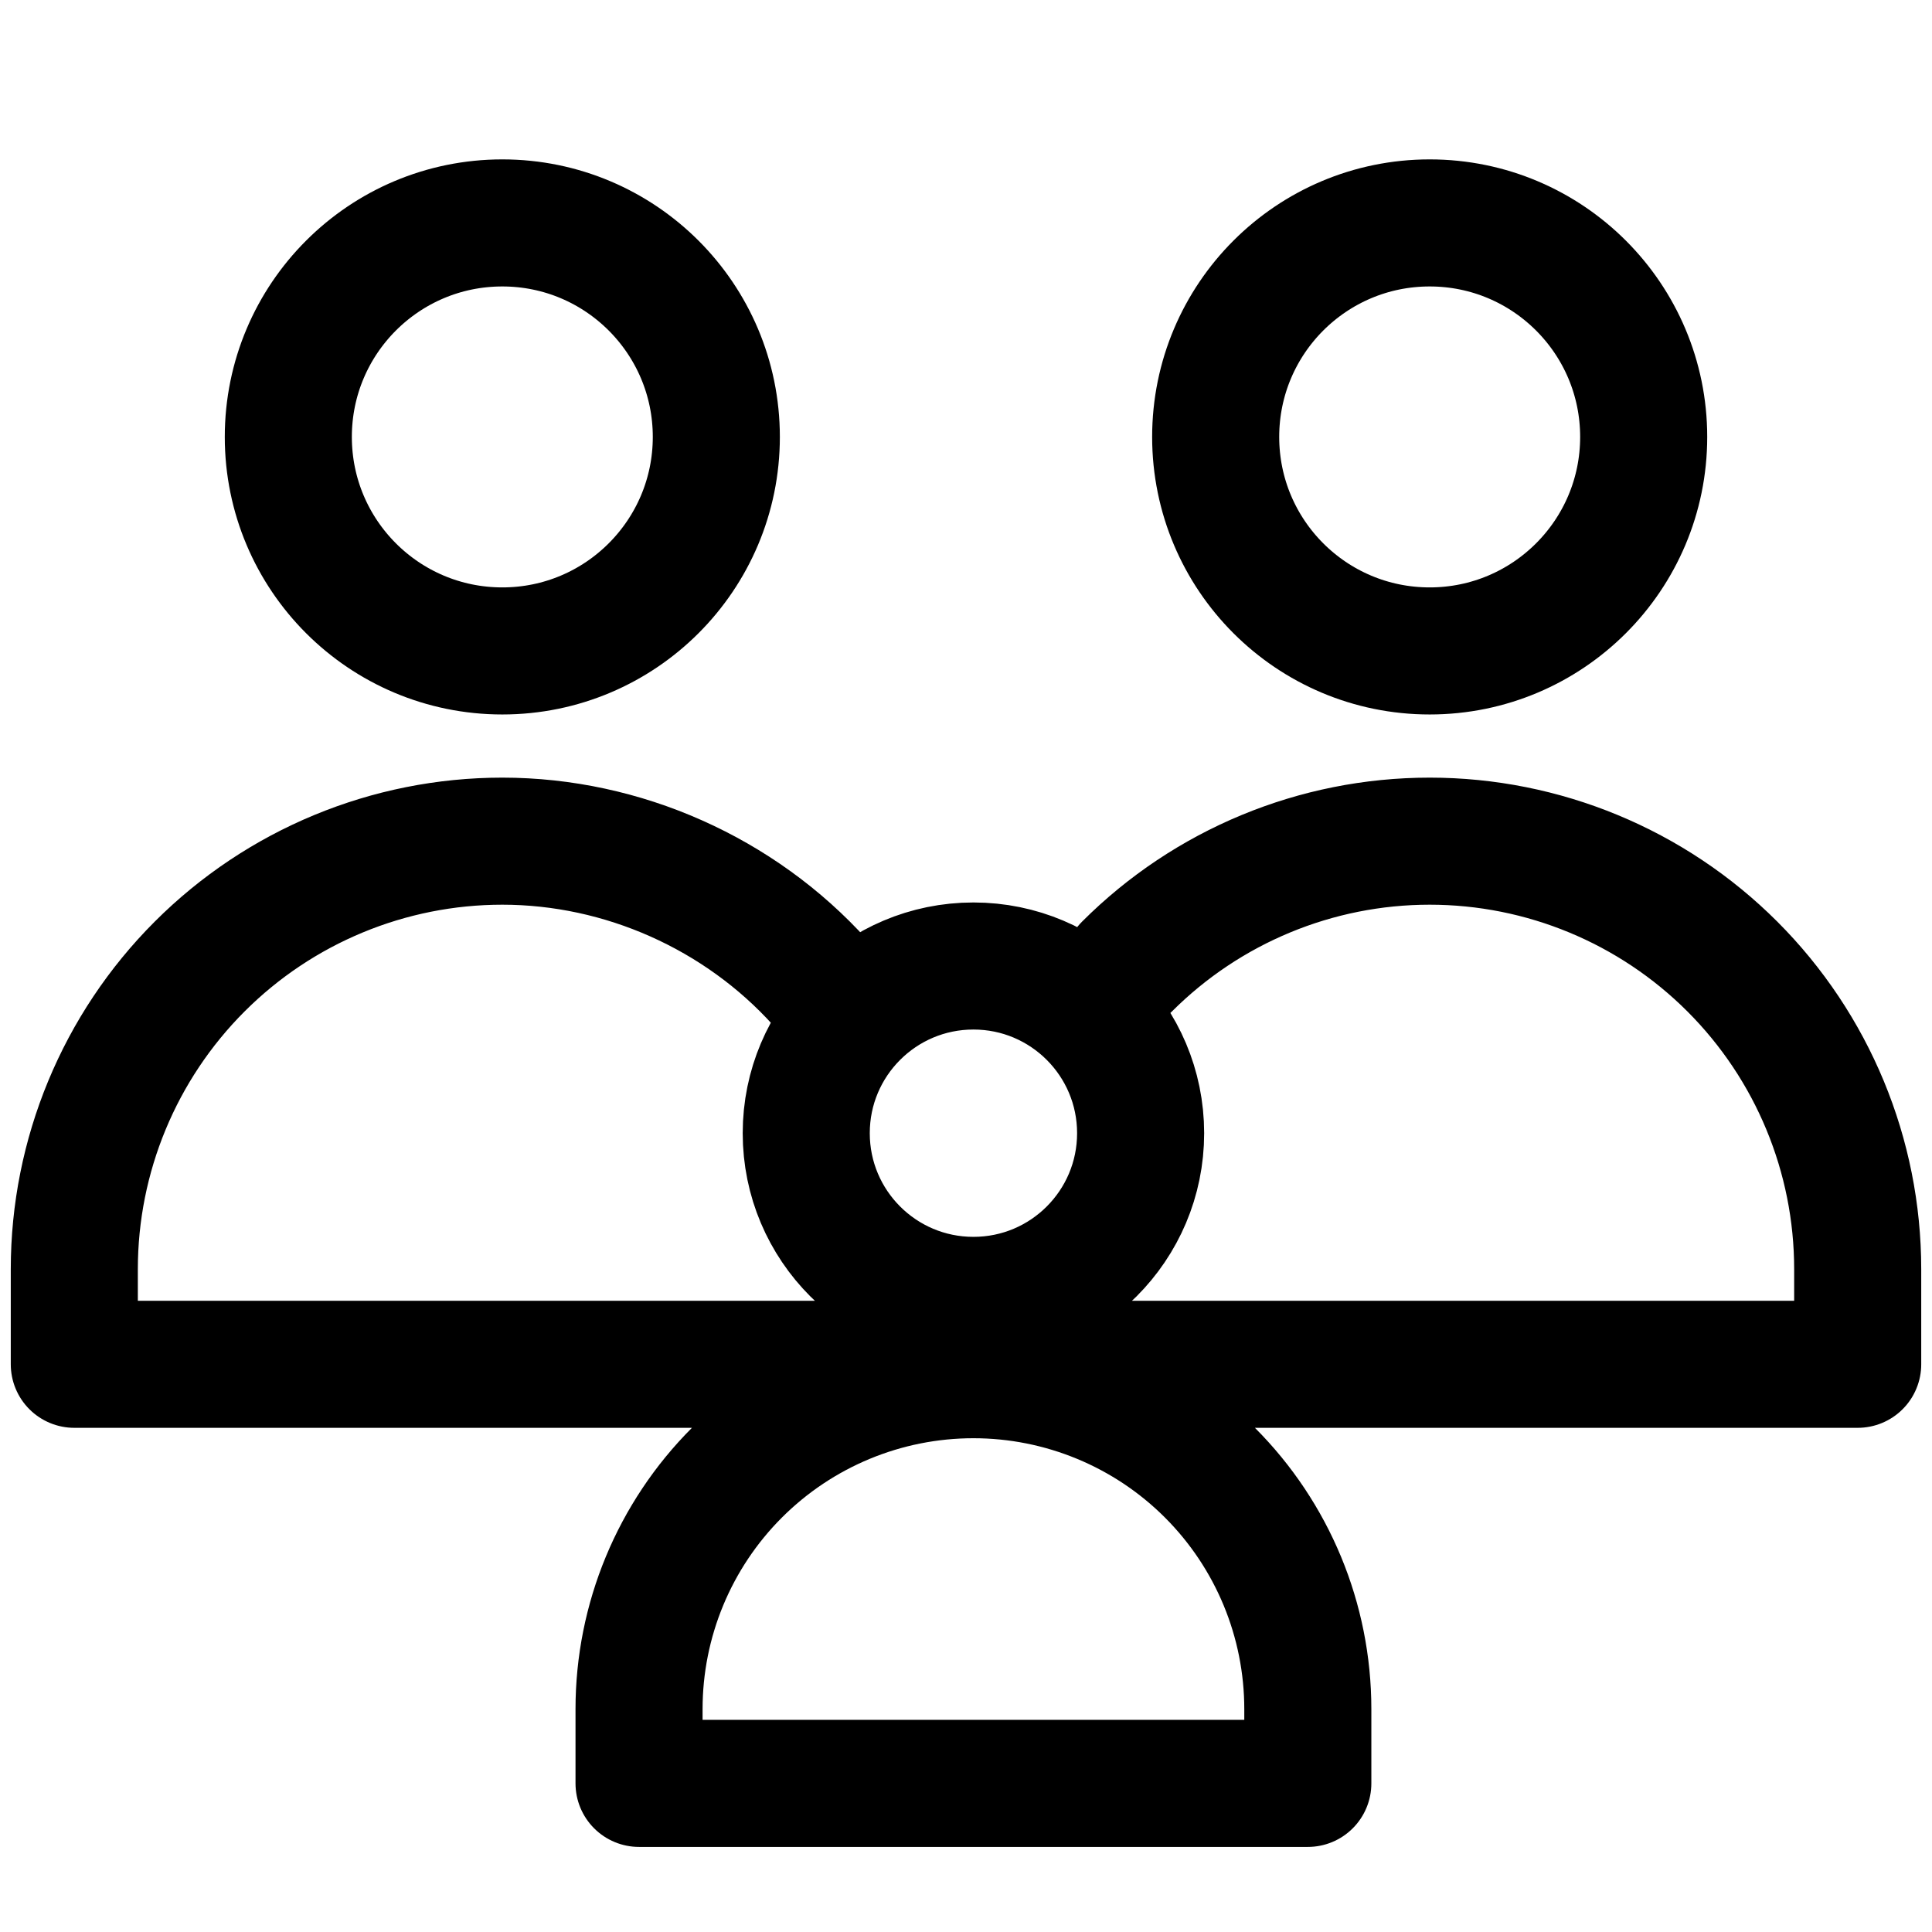<svg width="80" height="80" viewBox="0 0 26 26" fill="none" stroke="currentColor" xmlns="http://www.w3.org/2000/svg">
<path d="M11.039 13.224C9.955 12.022 8.379 11.32 6.76 11.32C5.232 11.32 3.767 11.927 2.687 13.007C1.607 14.087 1 15.552 1 17.08V18.36L13.48 18.36H25V17.08C25 15.552 24.393 14.087 23.313 13.007C22.233 11.927 20.767 11.32 19.24 11.32C17.712 11.32 16.247 11.927 15.167 13.007M9.64 5.88C9.64 7.471 8.35 8.76 6.76 8.76C5.169 8.76 3.88 7.471 3.88 5.88C3.88 4.289 5.169 3 6.76 3C8.35 3 9.64 4.289 9.64 5.88ZM22.12 5.88C22.12 7.471 20.83 8.76 19.24 8.76C17.649 8.76 16.36 7.471 16.36 5.88C16.36 4.289 17.649 3 19.24 3C20.83 3 22.12 4.289 22.12 5.88ZM15.35 15.25C15.35 16.493 14.343 17.5 13.1 17.5C11.857 17.5 10.85 16.493 10.85 15.25C10.85 14.007 11.857 13 13.1 13C14.343 13 15.35 14.007 15.35 15.25ZM17.6 24H8.6V23C8.6 21.806 9.074 20.662 9.918 19.818C10.762 18.974 11.906 18.5 13.1 18.5C14.293 18.5 15.438 18.974 16.282 19.818C17.126 20.662 17.6 21.806 17.6 23V24Z" stroke-width="1.71" stroke-linecap="round" stroke-linejoin="round"/>
</svg>